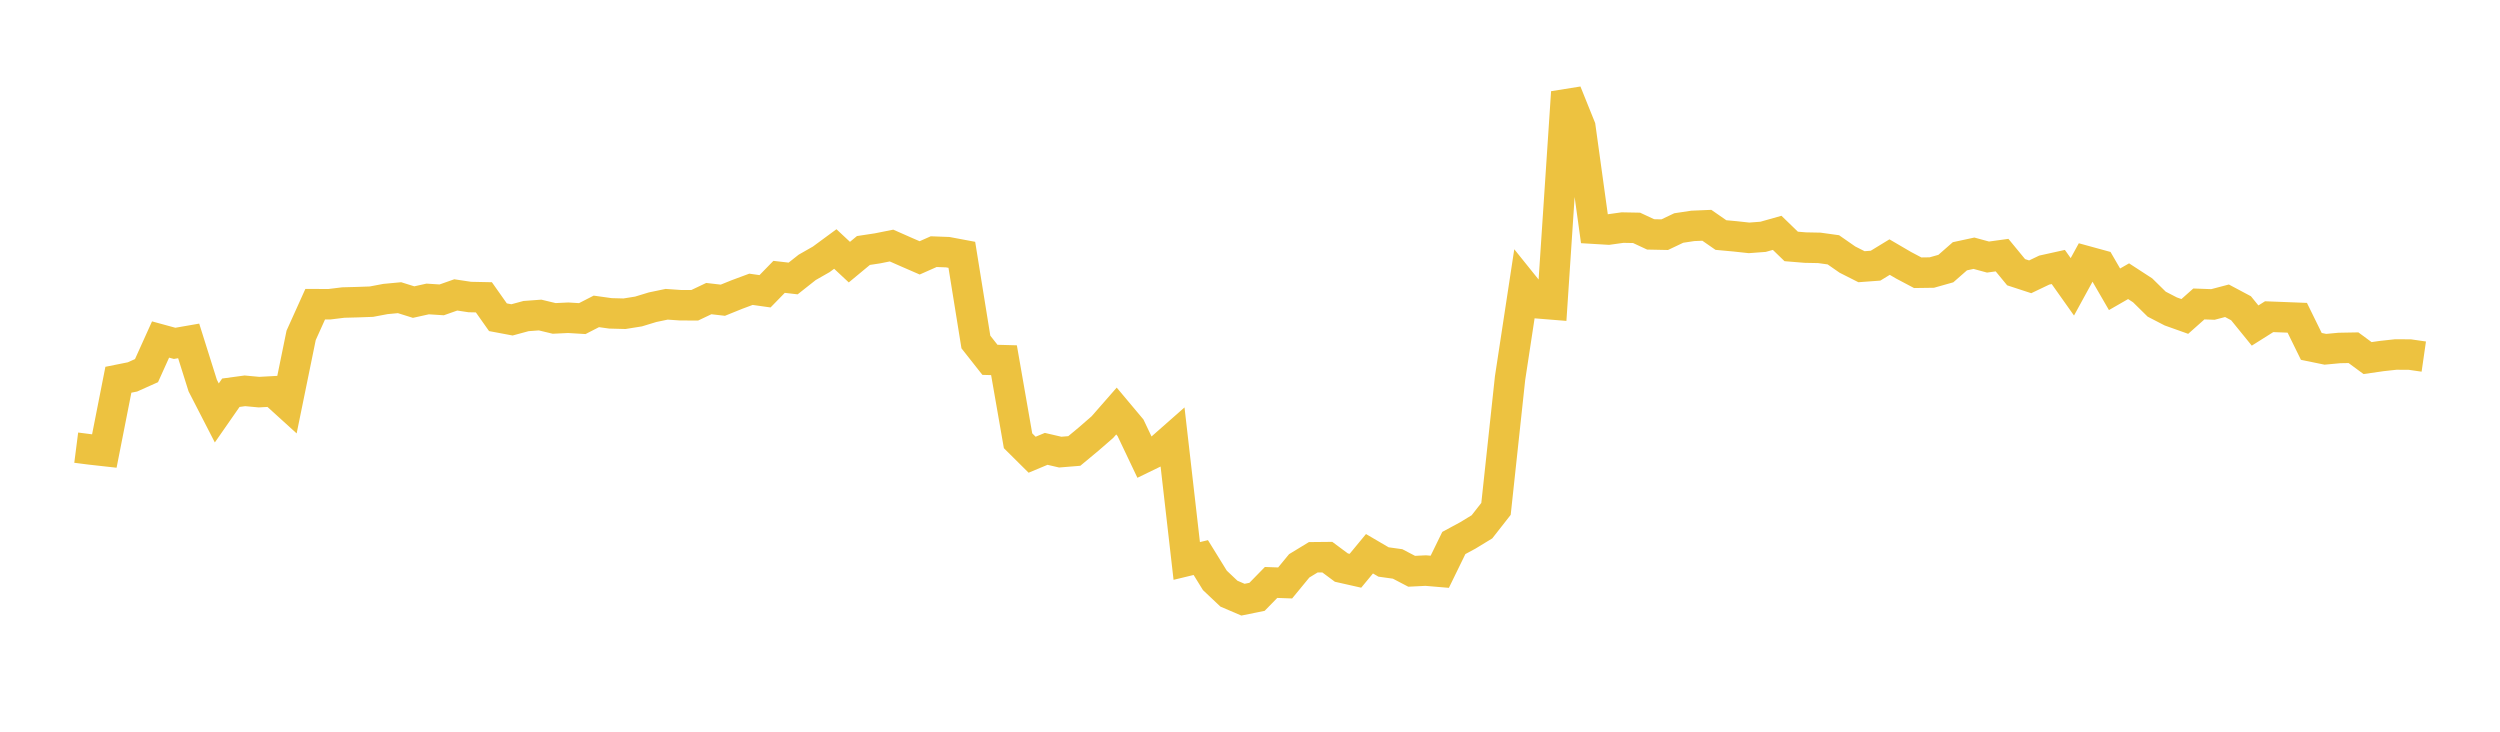 <svg width="164" height="48" xmlns="http://www.w3.org/2000/svg" xmlns:xlink="http://www.w3.org/1999/xlink"><path fill="none" stroke="rgb(237,194,64)" stroke-width="2" d="M5,29.366L5.922,29.484L6.844,29.587L7.766,24.911L8.689,24.726L9.611,24.313L10.533,22.272L11.455,22.524L12.377,22.364L13.299,25.295L14.222,27.089L15.144,25.763L16.066,25.638L16.988,25.724L17.91,25.674L18.832,26.511L19.754,22.001L20.677,19.955L21.599,19.959L22.521,19.846L23.443,19.822L24.365,19.789L25.287,19.615L26.21,19.528L27.132,19.817L28.054,19.612L28.976,19.671L29.898,19.346L30.82,19.485L31.743,19.504L32.665,20.811L33.587,20.984L34.509,20.734L35.431,20.666L36.353,20.888L37.275,20.844L38.198,20.9L39.12,20.427L40.042,20.556L40.964,20.581L41.886,20.434L42.808,20.153L43.731,19.96L44.653,20.024L45.575,20.026L46.497,19.588L47.419,19.694L48.341,19.321L49.263,18.978L50.186,19.108L51.108,18.162L52.03,18.268L52.952,17.539L53.874,17.013L54.796,16.335L55.719,17.196L56.641,16.432L57.563,16.292L58.485,16.108L59.407,16.515L60.329,16.916L61.251,16.508L62.174,16.543L63.096,16.716L64.018,22.435L64.94,23.605L65.862,23.63L66.784,28.914L67.707,29.83L68.629,29.445L69.551,29.659L70.473,29.584L71.395,28.819L72.317,28.018L73.24,26.964L74.162,28.064L75.084,30.003L76.006,29.555L76.928,28.743L77.85,36.799L78.772,36.576L79.695,38.072L80.617,38.944L81.539,39.339L82.461,39.152L83.383,38.209L84.305,38.242L85.228,37.119L86.15,36.558L87.072,36.549L87.994,37.234L88.916,37.442L89.838,36.326L90.76,36.866L91.683,36.994L92.605,37.476L93.527,37.43L94.449,37.508L95.371,35.62L96.293,35.122L97.216,34.56L98.138,33.383L99.06,24.807L99.982,18.751L100.904,19.898L101.826,19.973L102.749,6.048L103.671,8.335L104.593,15.004L105.515,15.059L106.437,14.93L107.359,14.947L108.281,15.376L109.204,15.395L110.126,14.957L111.048,14.818L111.97,14.779L112.892,15.419L113.814,15.504L114.737,15.604L115.659,15.535L116.581,15.274L117.503,16.166L118.425,16.242L119.347,16.26L120.269,16.388L121.192,17.03L122.114,17.496L123.036,17.428L123.958,16.865L124.88,17.404L125.802,17.892L126.725,17.879L127.647,17.619L128.569,16.811L129.491,16.612L130.413,16.863L131.335,16.736L132.257,17.857L133.18,18.159L134.102,17.718L135.024,17.514L135.946,18.816L136.868,17.131L137.79,17.384L138.713,18.977L139.635,18.447L140.557,19.046L141.479,19.953L142.401,20.43L143.323,20.759L144.246,19.939L145.168,19.973L146.09,19.73L147.012,20.221L147.934,21.356L148.856,20.775L149.778,20.81L150.701,20.846L151.623,22.724L152.545,22.913L153.467,22.827L154.389,22.81L155.311,23.49L156.234,23.357L157.156,23.256L158.078,23.259L159,23.392"></path></svg>